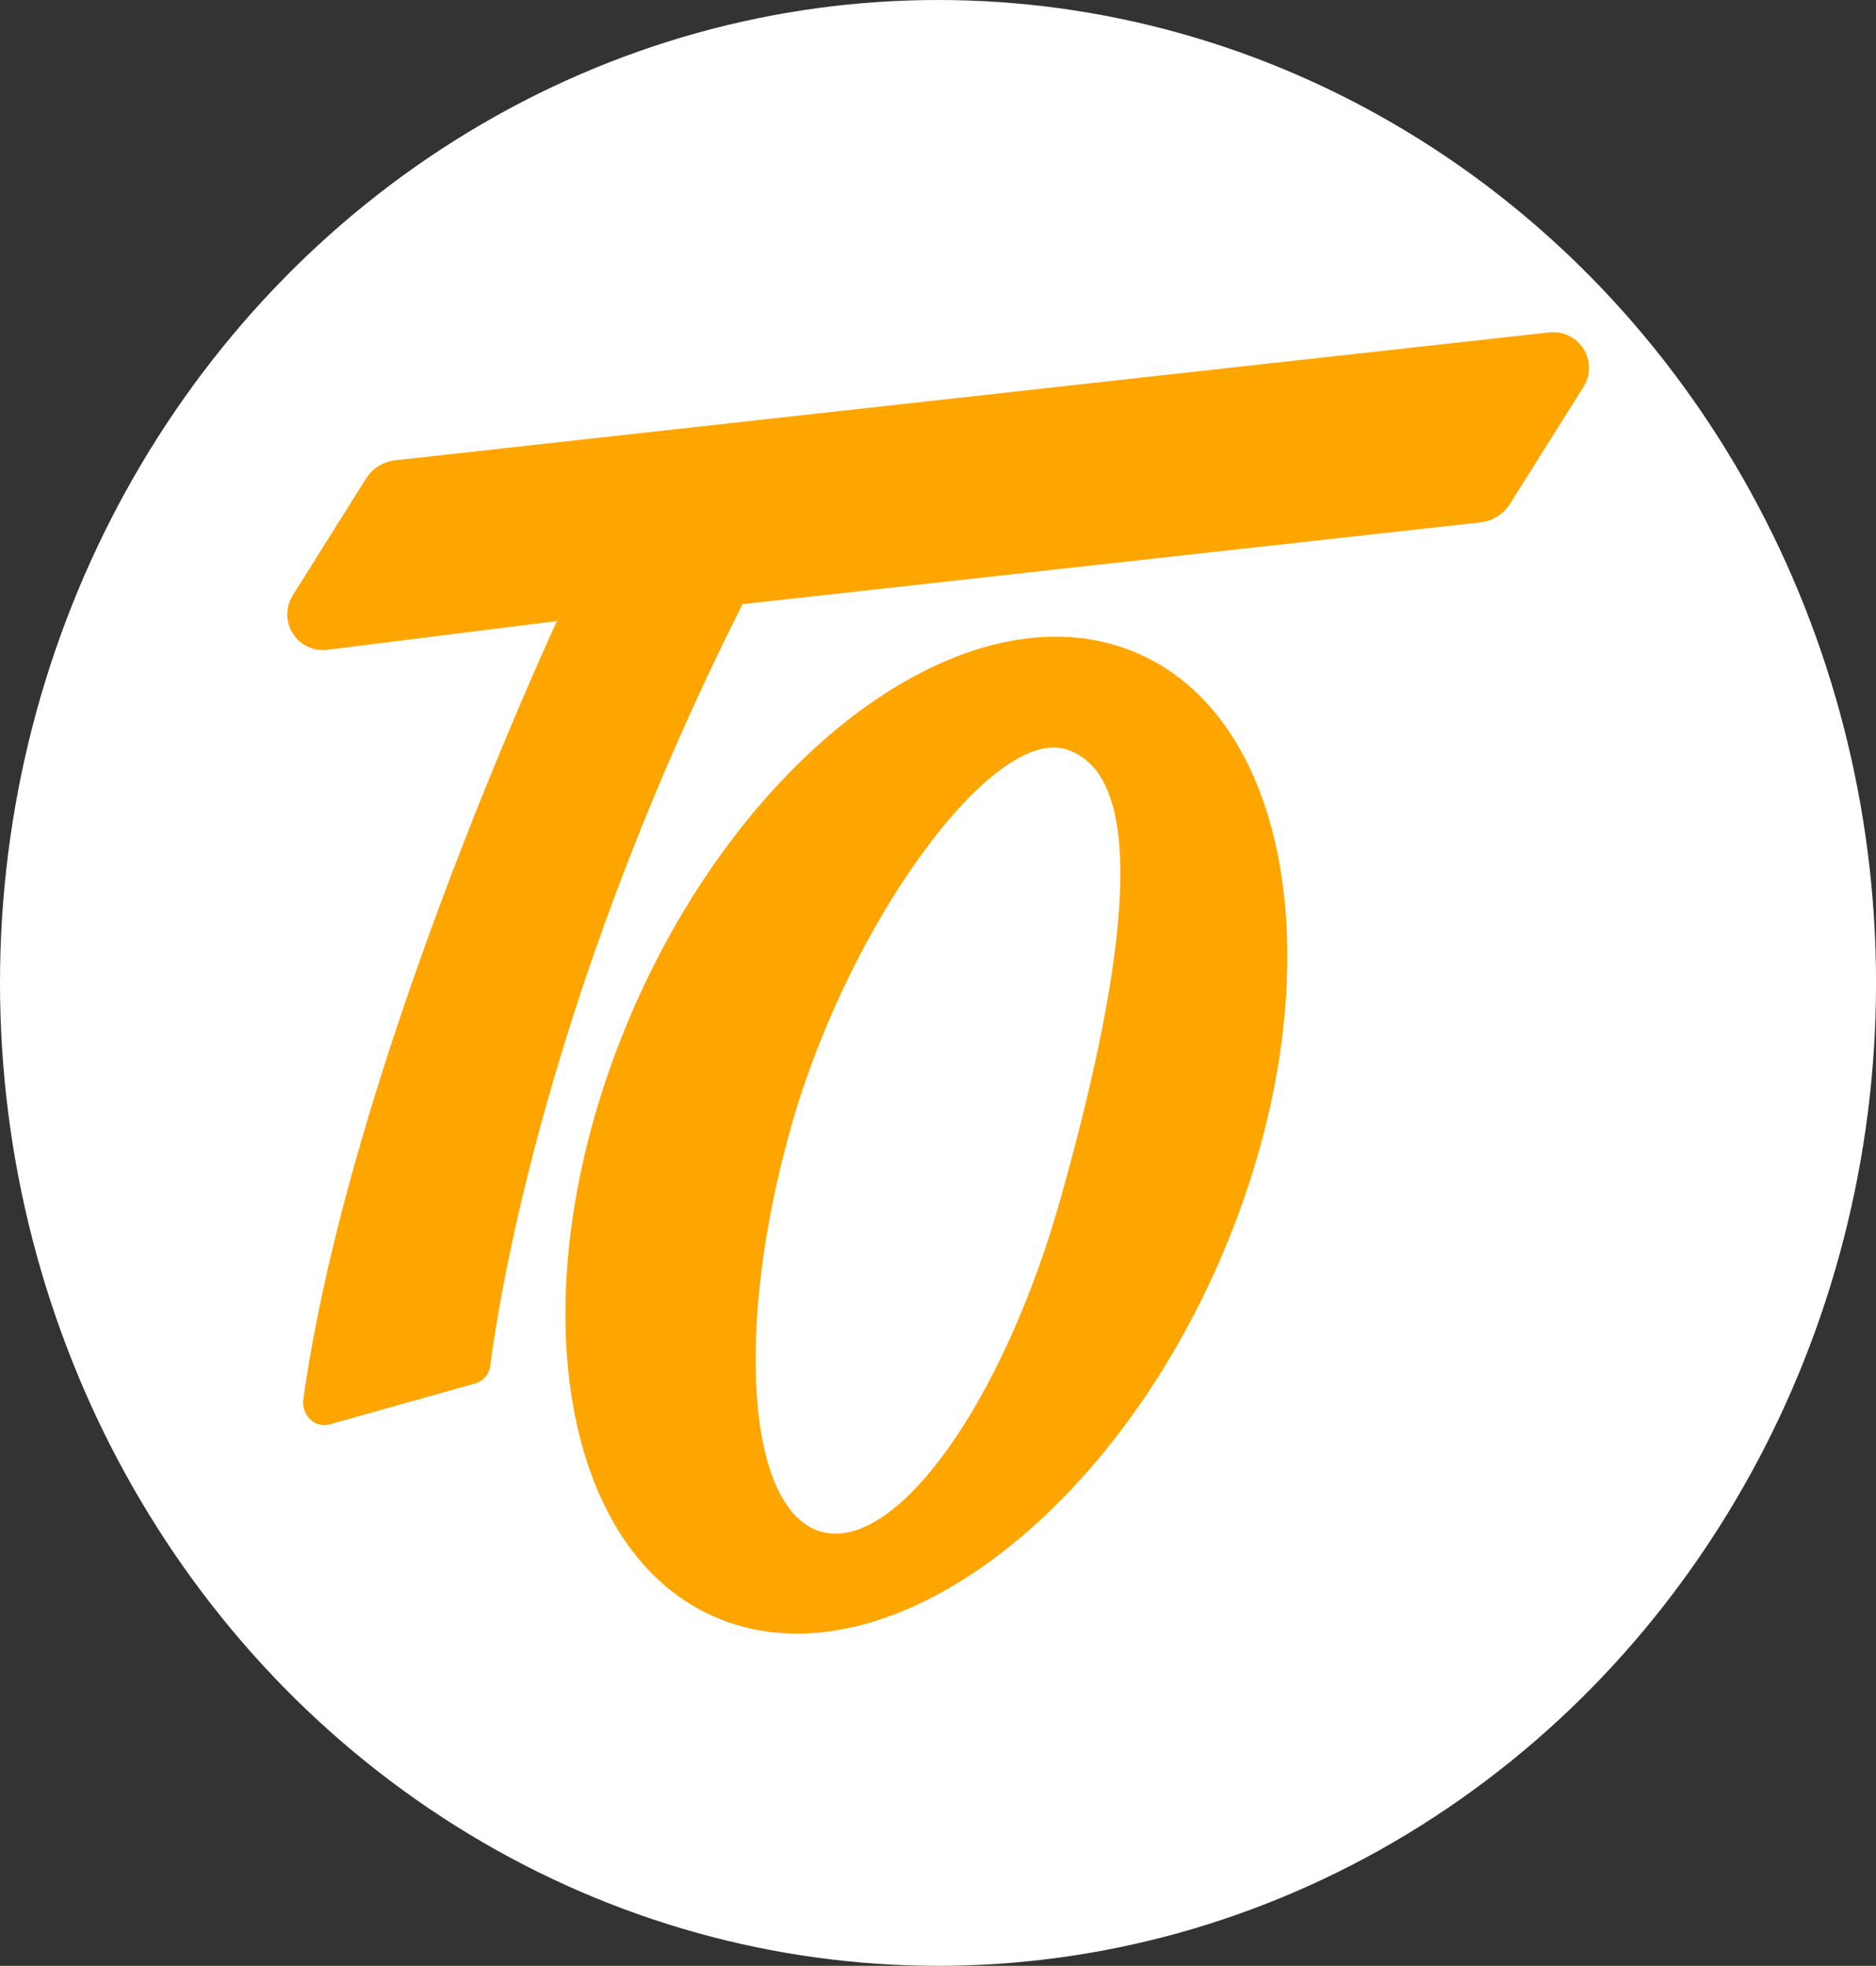 <?xml version="1.0" encoding="UTF-8"?> <svg xmlns="http://www.w3.org/2000/svg" id="Layer_1" data-name="Layer 1" viewBox="0 0 493.63 517.28"><rect x="0" y="0" width="493.63" height="517.28" fill="#333333" stroke="none"/> <defs> <style>.cls-1{fill:#fff;}.cls-2{fill:orange;}</style> </defs> <ellipse class="cls-1" cx="246.82" cy="258.64" rx="246.82" ry="258.64"></ellipse> <path class="cls-2" d="M407.64,87.47,104,121.12h0A10.49,10.49,0,0,0,96.26,126L77,156.72A9.39,9.39,0,0,0,86,171l60.54-7.58C134.89,189,90.91,289.19,79.85,368c-.63,4.45,3.14,8.17,7.38,6.66l38.07-10.7a5.63,5.63,0,0,0,3.71-4.59c2.44-19.12,15.28-98.87,66.37-200.4l194.2-21.52a10.5,10.5,0,0,0,7.73-4.86l19.32-30.74A9.39,9.39,0,0,0,407.64,87.47Z"></path> <path class="cls-2" d="M297.85,171.29c-43.1-17.15-102.26,26-132.14,96.38S146.54,409,189.64,426.12s102.27-26,132.15-96.38S341,188.43,297.85,171.29Zm-18.75,144c-15.09,53.66-43.22,93-62.81,87.81S193,350.25,208.13,296.6s52.94-105.33,72.31-99.45C304.59,204.48,294.19,261.63,279.1,315.29Z"></path> </svg> 